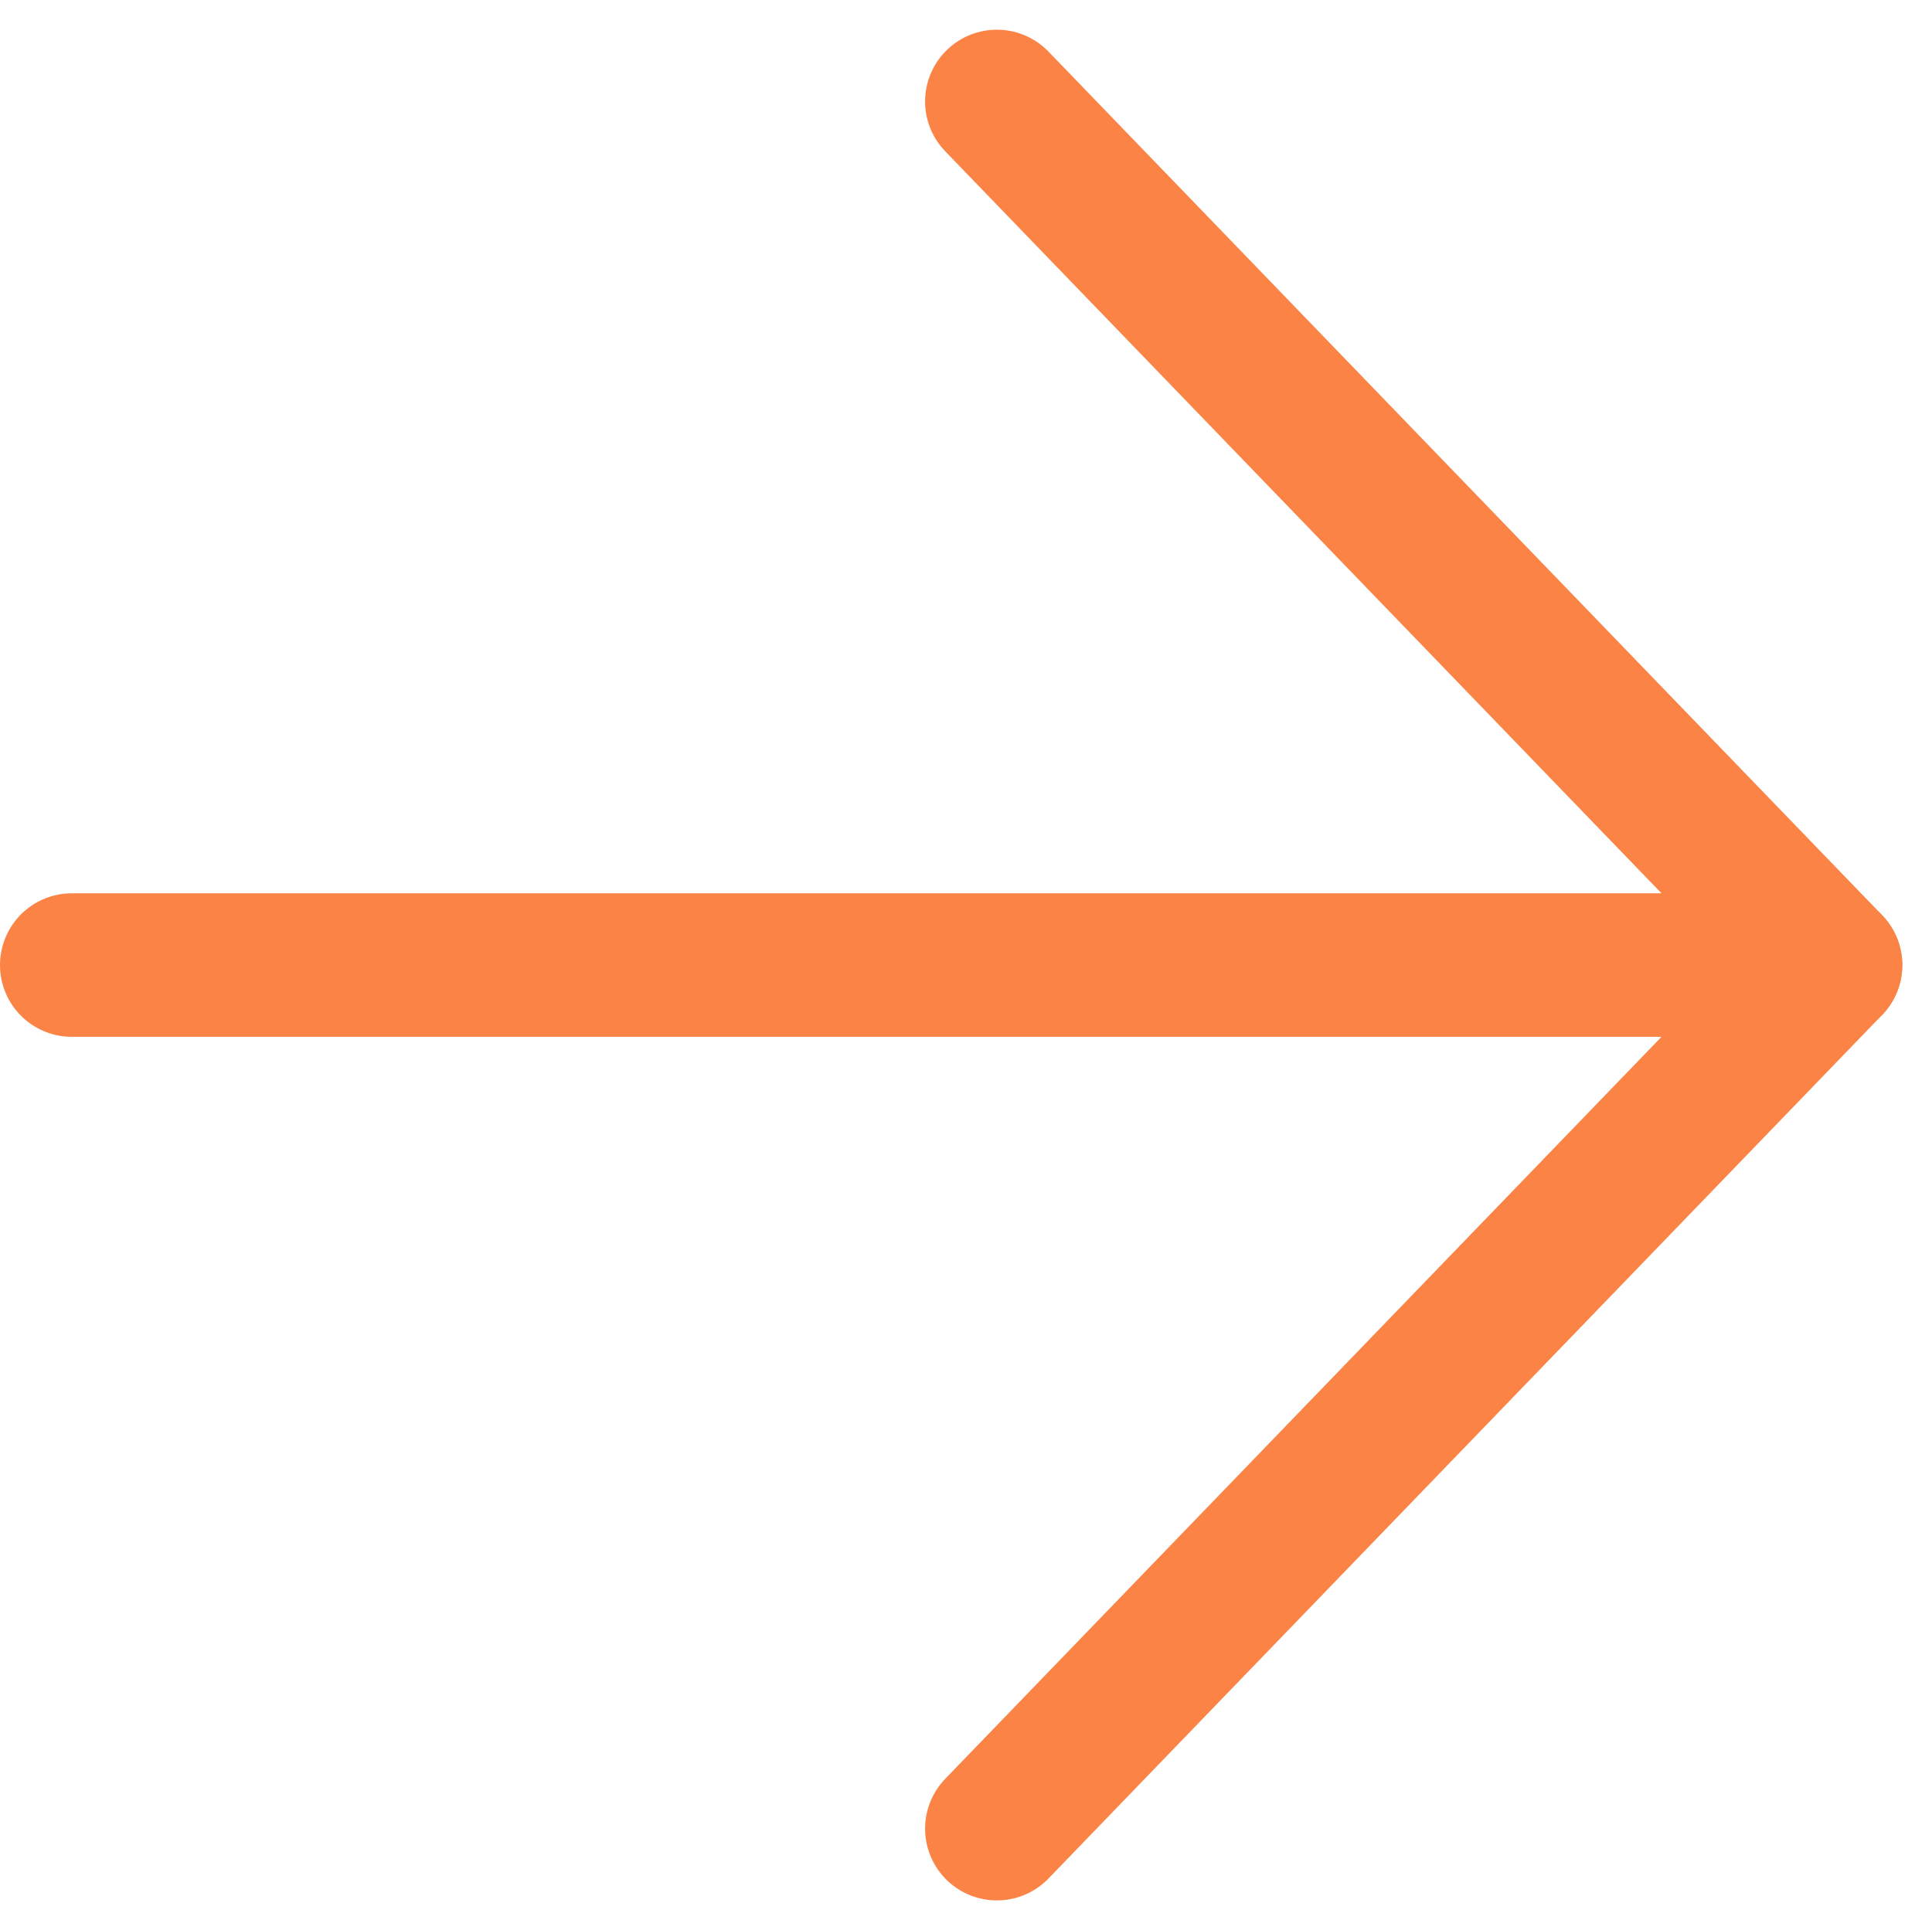 <?xml version="1.0" encoding="UTF-8"?>
<svg xmlns="http://www.w3.org/2000/svg" width="13.46" height="13.45" viewBox="0 0 13.46 13.45">
  <g id="Group_2255" data-name="Group 2255" transform="translate(0.5 12.743) rotate(-90)">
    <line id="Line_1" data-name="Line 1" y2="11.426" transform="translate(6.018 0)" fill="none" stroke="#fb8345" stroke-linecap="round" stroke-width="1"></line>
    <line id="Line_2" data-name="Line 2" x1="6.018" y2="5.808" transform="translate(6.018 6.445)" fill="none" stroke="#fb8345" stroke-linecap="round" stroke-width="1"></line>
    <line id="Line_3" data-name="Line 3" x2="6.018" y2="5.808" transform="translate(0 6.445)" fill="none" stroke="#fb8345" stroke-linecap="round" stroke-width="1"></line>
  </g>
</svg>
